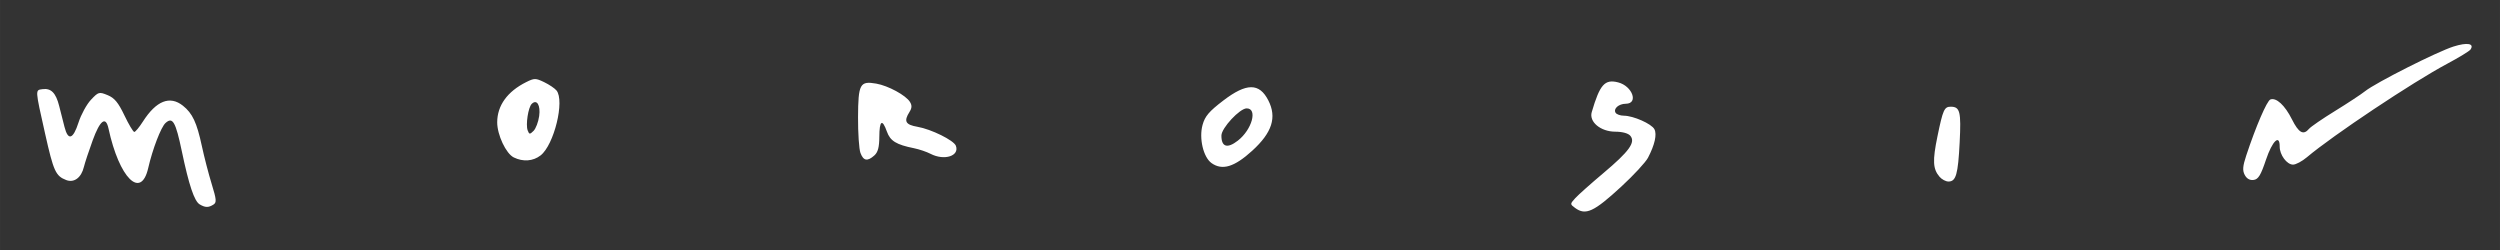 <?xml version="1.0" encoding="UTF-8" standalone="no"?>
<svg
   xmlns:dc="http://purl.org/dc/elements/1.1/"
   xmlns:cc="http://creativecommons.org/ns#"
   xmlns:rdf="http://www.w3.org/1999/02/22-rdf-syntax-ns#"
   xmlns:svg="http://www.w3.org/2000/svg"
   xmlns="http://www.w3.org/2000/svg"
   width="330mm"
   height="33mm"
   viewBox="-2.2 5 329.996 33"
   version="1.1"
   id="svg8">
  <rect x="-2.2" y="5" width="329.996" height="33" fill="#333333" stroke="none"/>
  <g
     style="paint-order:markers fill stroke"
     clip-path="none"
     id="cm"
     transform="rotate(0.3,14282.576,28130.883)">
    <path
       style="fill:#fff;stroke:none;paint-order:markers fill stroke;"
       d="m -122.777,107.016 c -0.706,-0.412 -1.43,-2.531 -2.391,-7 -0.839,-3.9 -1.229,-4.567 -2.17,-3.715 -0.591,0.535 -1.694,3.451 -2.255,5.963 -0.936,4.193 -3.825,1.341 -5.27,-5.201 -0.368,-1.667 -1.121,-1.093 -2.081,1.587 -0.504,1.407 -1.016,2.983 -1.137,3.502 -0.334,1.427 -1.288,2.144 -2.328,1.748 -1.393,-0.53 -1.676,-1.142 -2.813,-6.092 -1.364,-5.937 -1.352,-5.75 -0.378,-5.888 1.123,-0.159 1.762,0.472 2.207,2.185 0.208,0.802 0.533,2.054 0.722,2.781 0.481,1.857 1.143,1.646 1.848,-0.59 0.332,-1.052 1.064,-2.407 1.627,-3.01 0.982,-1.051 1.073,-1.077 2.195,-0.624 0.907,0.366 1.41,0.965 2.229,2.657 0.582,1.201 1.175,2.184 1.318,2.184 0.143,3e-5 0.649,-0.615 1.123,-1.367 1.748,-2.769 3.544,-3.494 5.279,-2.129 1.264,0.994 1.845,2.215 2.524,5.303 0.315,1.432 0.911,3.684 1.325,5.005 0.651,2.077 0.683,2.446 0.236,2.729 -0.652,0.412 -1.069,0.406 -1.812,-0.028 z m 181.549,-0.485 c -0.671,-0.49 -0.67,-0.508 0.021,-1.28 0.385,-0.43 2.051,-1.931 3.702,-3.334 3.383,-2.877 4.244,-4.077 3.535,-4.931 -0.28,-0.337 -1.037,-0.541 -2.01,-0.541 -1.927,0 -3.479,-1.279 -3.109,-2.564 1.054,-3.659 1.695,-4.39 3.465,-3.945 1.889,0.474 2.735,2.793 1.027,2.815 -0.939,0.012 -1.671,0.663 -1.343,1.194 0.13,0.211 0.621,0.384 1.091,0.384 1.254,0 3.66,1.048 4.042,1.761 0.363,0.679 0.062,2.061 -0.824,3.773 -0.308,0.596 -1.876,2.31 -3.484,3.808 -3.629,3.383 -4.709,3.888 -6.114,2.86 z m 48.098,-4.353 c -0.895,-1.034 -0.956,-2.105 -0.307,-5.343 0.707,-3.522 0.882,-3.918 1.74,-3.918 1.216,0 1.379,0.642 1.195,4.701 -0.192,4.235 -0.456,5.177 -1.456,5.177 -0.351,0 -0.879,-0.278 -1.173,-0.617 z m 40.283,-0.452 c -0.32,-0.598 -0.28,-1.148 0.185,-2.579 1.251,-3.844 2.688,-7.229 3.145,-7.404 0.772,-0.296 1.919,0.75 2.862,2.611 0.904,1.783 1.524,2.122 2.26,1.235 0.23,-0.278 1.775,-1.349 3.432,-2.381 1.657,-1.032 3.433,-2.215 3.946,-2.628 1.394,-1.123 9.478,-5.259 11.636,-5.953 1.815,-0.584 2.781,-0.42 2.247,0.382 -0.137,0.206 -1.52,1.061 -3.072,1.898 -4.535,2.447 -15.042,9.529 -18.445,12.431 -0.637,0.544 -1.462,0.988 -1.832,0.988 -0.819,0 -1.772,-1.275 -1.772,-2.372 0,-1.698 -0.981,-0.744 -1.804,1.754 -0.671,2.039 -0.998,2.58 -1.612,2.667 -0.501,0.071 -0.912,-0.156 -1.176,-0.65 z M 10.762,100.871 c -1.088,-0.762 -1.691,-3.26 -1.213,-5.032 0.31,-1.15 0.843,-1.783 2.722,-3.234 3.051,-2.355 4.744,-2.369 5.944,-0.047 1.155,2.234 0.525,4.241 -2.089,6.65 -2.349,2.166 -3.941,2.659 -5.364,1.663 z m 3.456,-2.982 c 1.865,-1.467 2.618,-4.265 1.148,-4.265 -0.914,0 -3.321,2.612 -3.321,3.604 0,1.512 0.787,1.751 2.173,0.661 z m -95.564,2.716 c -1.03,-0.497 -2.212,-2.976 -2.212,-4.64 0,-2.209 1.324,-4.059 3.8,-5.311 1.068,-0.54 1.244,-0.541 2.365,-0.009 0.666,0.316 1.404,0.807 1.64,1.091 1.115,1.344 -0.284,7.19 -2.054,8.583 -0.987,0.776 -2.303,0.883 -3.539,0.286 z m 3.324,-5.475 c 0.193,-1.442 -0.322,-2.274 -0.993,-1.603 -0.461,0.461 -0.8,2.756 -0.516,3.496 0.21,0.547 0.287,0.553 0.776,0.064 0.299,-0.299 0.629,-1.18 0.733,-1.957 z m 42.434,4.645 c -0.189,-0.498 -0.344,-2.621 -0.344,-4.719 0,-4.396 0.221,-4.81 2.376,-4.446 1.582,0.267 3.923,1.523 4.467,2.396 0.282,0.453 0.268,0.802 -0.054,1.318 -0.774,1.239 -0.528,1.693 1.061,1.958 1.816,0.303 4.808,1.761 5.083,2.477 0.518,1.35 -1.519,2.011 -3.337,1.082 -0.524,-0.268 -1.508,-0.595 -2.187,-0.728 -2.344,-0.457 -3.144,-0.942 -3.59,-2.176 -0.625,-1.728 -0.996,-1.471 -0.996,0.69 0,1.379 -0.173,2.043 -0.645,2.469 -0.907,0.82 -1.434,0.728 -1.833,-0.321 z"
       id="path903" />
  </g>
</svg>
